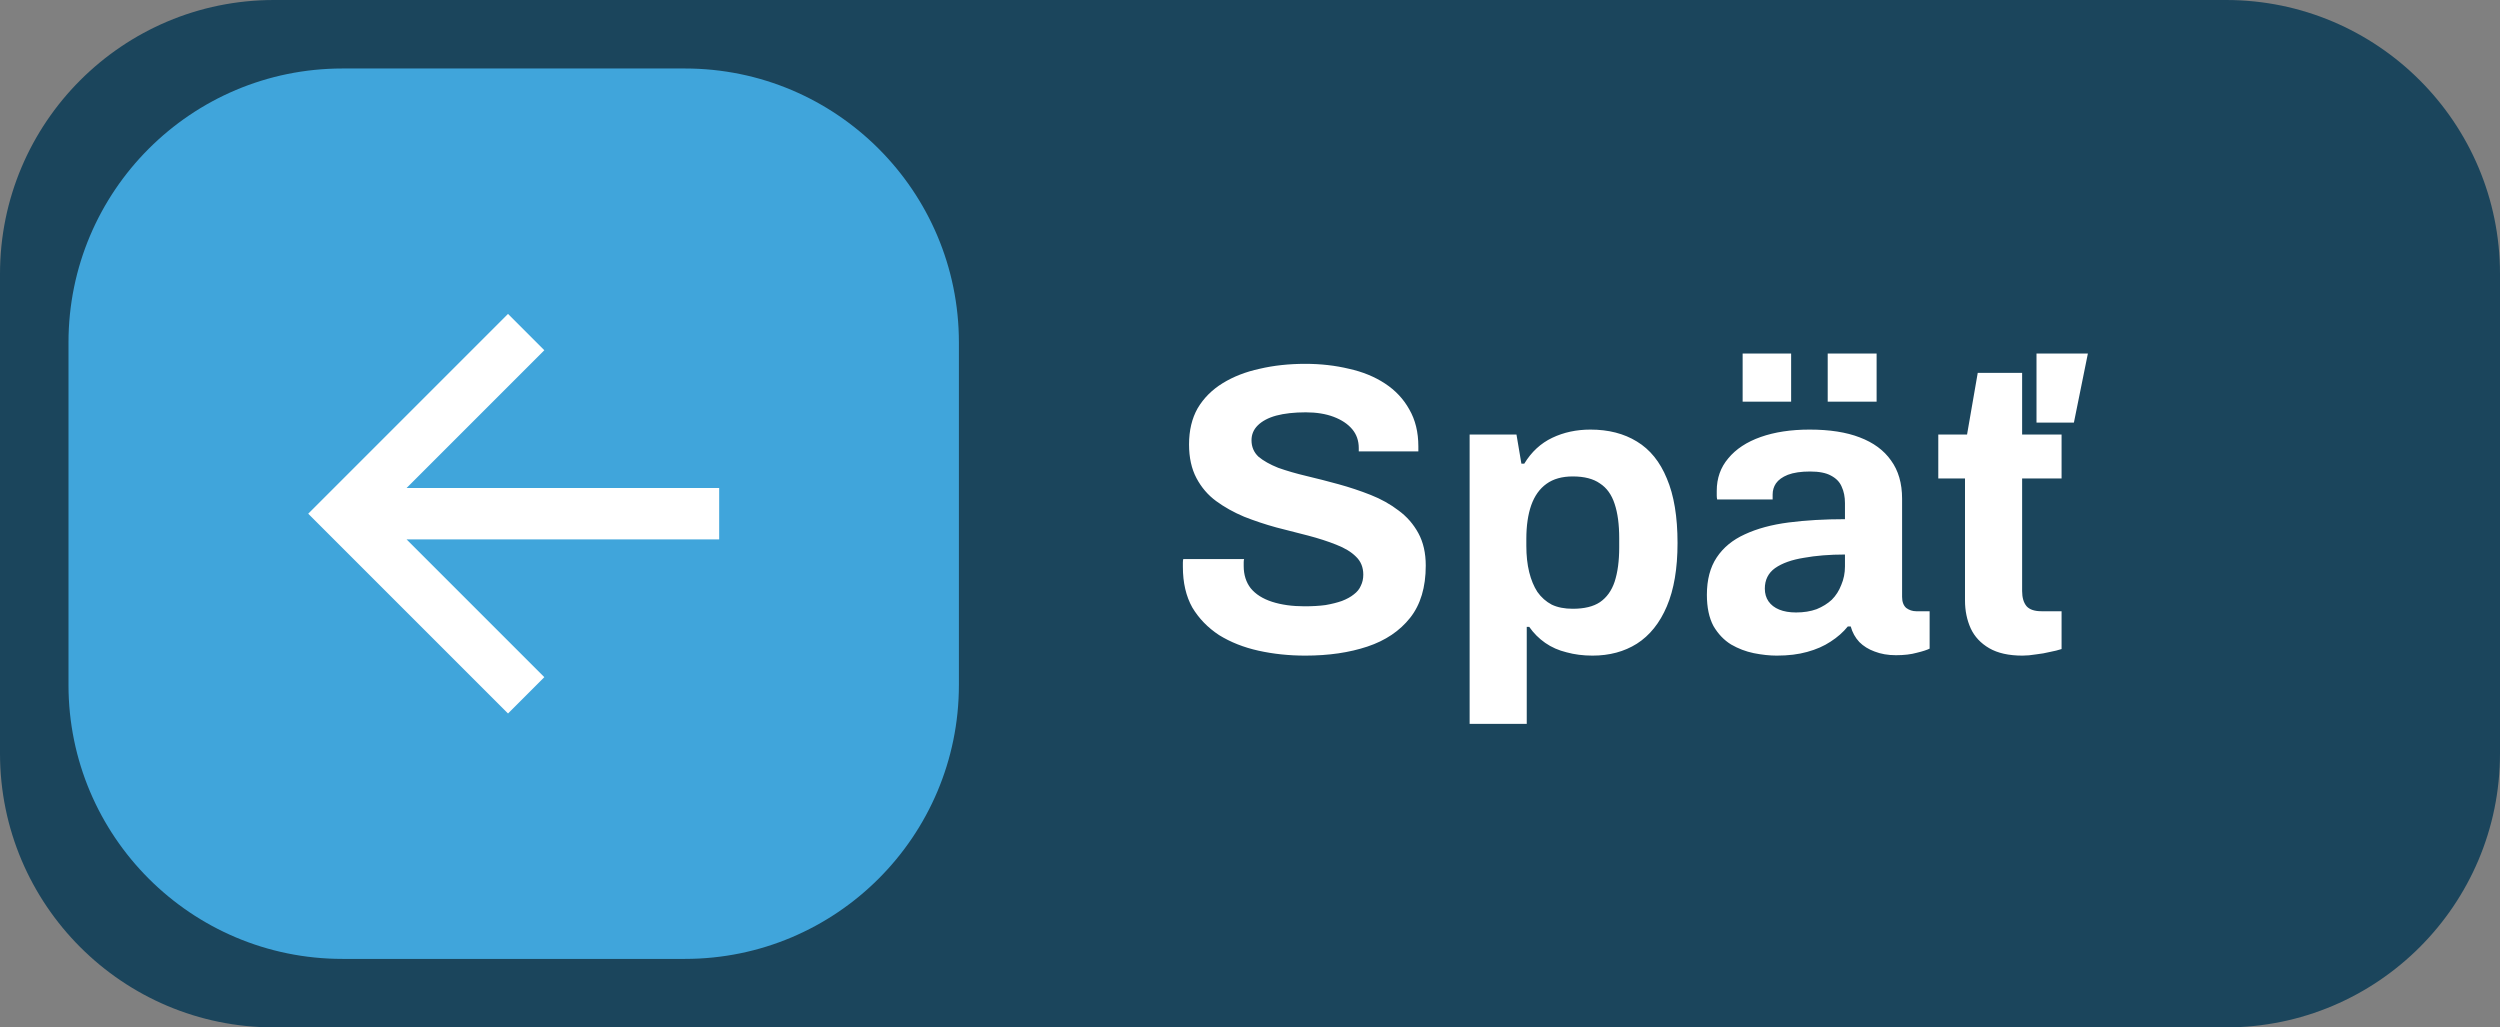 <svg width="73" height="30" viewBox="0 0 73 30" fill="none" xmlns="http://www.w3.org/2000/svg">
<rect x="0" y="0" width="73" height="30" fill="#808080" stroke="none"/>
<path d="M0 8C0 3.582 3.582 0 8 0H65C69.418 0 73 3.582 73 8V22C73 26.418 69.418 30 65 30H8C3.582 30 0 26.418 0 22V8Z" fill="#1B455C"/>
<path d="M2 10C2 5.582 5.582 2 10 2H20C24.418 2 28 5.582 28 10V20C28 24.418 24.418 28 20 28H10C5.582 28 2 24.418 2 20V10Z" fill="#40A5DB"/>
<path d="M11.871 14.25H21V15.75H11.871L15.894 19.773L14.834 20.834L9 15L14.834 9.166L15.894 10.227L11.871 14.25Z" fill="white"/>
<path d="M38.116 19.144C37.636 19.144 37.18 19.096 36.748 19C36.316 18.904 35.932 18.752 35.596 18.544C35.268 18.328 35.008 18.06 34.816 17.74C34.632 17.412 34.54 17.016 34.54 16.552C34.54 16.512 34.54 16.472 34.54 16.432C34.54 16.384 34.544 16.348 34.552 16.324H36.328C36.32 16.348 36.316 16.38 36.316 16.42C36.316 16.46 36.316 16.496 36.316 16.528C36.316 16.784 36.384 17 36.52 17.176C36.664 17.352 36.872 17.484 37.144 17.572C37.416 17.66 37.732 17.704 38.092 17.704C38.324 17.704 38.528 17.692 38.704 17.668C38.888 17.636 39.048 17.596 39.184 17.548C39.328 17.492 39.444 17.428 39.532 17.356C39.628 17.284 39.696 17.2 39.736 17.104C39.784 17.008 39.808 16.9 39.808 16.78C39.808 16.564 39.736 16.388 39.592 16.252C39.456 16.116 39.264 16 39.016 15.904C38.776 15.808 38.504 15.72 38.2 15.64C37.896 15.56 37.584 15.48 37.264 15.4C36.944 15.312 36.632 15.208 36.328 15.088C36.024 14.96 35.752 14.808 35.512 14.632C35.272 14.456 35.08 14.232 34.936 13.96C34.792 13.688 34.72 13.36 34.72 12.976C34.72 12.568 34.804 12.216 34.972 11.92C35.148 11.624 35.392 11.38 35.704 11.188C36.016 10.996 36.376 10.856 36.784 10.768C37.192 10.672 37.636 10.624 38.116 10.624C38.564 10.624 38.988 10.672 39.388 10.768C39.788 10.856 40.14 11 40.444 11.2C40.748 11.4 40.984 11.652 41.152 11.956C41.328 12.26 41.416 12.62 41.416 13.036V13.18H39.676V13.084C39.676 12.868 39.612 12.684 39.484 12.532C39.356 12.38 39.176 12.26 38.944 12.172C38.712 12.084 38.44 12.04 38.128 12.04C37.792 12.04 37.504 12.072 37.264 12.136C37.032 12.2 36.852 12.296 36.724 12.424C36.604 12.544 36.544 12.688 36.544 12.856C36.544 13.048 36.612 13.208 36.748 13.336C36.892 13.456 37.084 13.564 37.324 13.66C37.572 13.748 37.848 13.828 38.152 13.9C38.456 13.972 38.768 14.052 39.088 14.14C39.408 14.228 39.72 14.332 40.024 14.452C40.328 14.572 40.6 14.724 40.84 14.908C41.08 15.084 41.272 15.304 41.416 15.568C41.56 15.832 41.632 16.148 41.632 16.516C41.632 17.148 41.48 17.656 41.176 18.04C40.872 18.424 40.456 18.704 39.928 18.88C39.4 19.056 38.796 19.144 38.116 19.144ZM42.913 21.136V12.688H44.281L44.425 13.54H44.508C44.717 13.196 44.989 12.944 45.325 12.784C45.66 12.624 46.032 12.544 46.441 12.544C46.968 12.544 47.42 12.66 47.797 12.892C48.181 13.124 48.472 13.484 48.672 13.972C48.88 14.46 48.984 15.088 48.984 15.856C48.984 16.6 48.88 17.216 48.672 17.704C48.465 18.192 48.172 18.556 47.797 18.796C47.428 19.028 46.996 19.144 46.501 19.144C46.228 19.144 45.977 19.112 45.745 19.048C45.513 18.992 45.304 18.9 45.12 18.772C44.937 18.644 44.781 18.488 44.653 18.304H44.581V21.136H42.913ZM45.925 17.776C46.261 17.776 46.525 17.712 46.717 17.584C46.916 17.448 47.06 17.248 47.148 16.984C47.236 16.712 47.281 16.38 47.281 15.988V15.712C47.281 15.312 47.236 14.98 47.148 14.716C47.06 14.444 46.916 14.244 46.717 14.116C46.525 13.98 46.261 13.912 45.925 13.912C45.612 13.912 45.356 13.984 45.157 14.128C44.956 14.272 44.809 14.48 44.712 14.752C44.617 15.024 44.569 15.352 44.569 15.736V15.94C44.569 16.22 44.596 16.476 44.653 16.708C44.709 16.932 44.788 17.124 44.892 17.284C45.005 17.444 45.145 17.568 45.312 17.656C45.48 17.736 45.684 17.776 45.925 17.776ZM51.881 19.144C51.673 19.144 51.449 19.12 51.209 19.072C50.977 19.024 50.757 18.94 50.549 18.82C50.341 18.692 50.169 18.512 50.033 18.28C49.905 18.04 49.841 17.736 49.841 17.368C49.841 16.928 49.937 16.564 50.129 16.276C50.321 15.988 50.593 15.764 50.945 15.604C51.305 15.436 51.733 15.32 52.229 15.256C52.725 15.192 53.273 15.16 53.873 15.16V14.692C53.873 14.508 53.841 14.348 53.777 14.212C53.721 14.076 53.617 13.968 53.465 13.888C53.321 13.808 53.117 13.768 52.853 13.768C52.589 13.768 52.373 13.8 52.205 13.864C52.045 13.928 51.929 14.012 51.857 14.116C51.793 14.212 51.761 14.32 51.761 14.44V14.584H50.141C50.133 14.544 50.129 14.508 50.129 14.476C50.129 14.436 50.129 14.388 50.129 14.332C50.129 13.964 50.241 13.648 50.465 13.384C50.689 13.112 51.005 12.904 51.413 12.76C51.821 12.616 52.297 12.544 52.841 12.544C53.425 12.544 53.913 12.62 54.305 12.772C54.705 12.924 55.009 13.148 55.217 13.444C55.433 13.74 55.541 14.112 55.541 14.56V17.428C55.541 17.572 55.581 17.68 55.661 17.752C55.749 17.816 55.845 17.848 55.949 17.848H56.345V18.94C56.265 18.98 56.141 19.02 55.973 19.06C55.805 19.108 55.601 19.132 55.361 19.132C55.129 19.132 54.921 19.096 54.737 19.024C54.561 18.96 54.413 18.868 54.293 18.748C54.173 18.62 54.089 18.468 54.041 18.292H53.957C53.821 18.46 53.653 18.608 53.453 18.736C53.261 18.864 53.033 18.964 52.769 19.036C52.513 19.108 52.217 19.144 51.881 19.144ZM52.445 17.884C52.669 17.884 52.869 17.852 53.045 17.788C53.221 17.716 53.369 17.624 53.489 17.512C53.609 17.392 53.701 17.248 53.765 17.08C53.837 16.912 53.873 16.732 53.873 16.54V16.192C53.425 16.192 53.025 16.224 52.673 16.288C52.321 16.344 52.041 16.444 51.833 16.588C51.633 16.732 51.533 16.932 51.533 17.188C51.533 17.332 51.569 17.456 51.641 17.56C51.713 17.664 51.817 17.744 51.953 17.8C52.089 17.856 52.253 17.884 52.445 17.884ZM50.885 11.728V10.324H52.301V11.728H50.885ZM53.369 11.728V10.324H54.797V11.728H53.369ZM59.058 19.144C58.658 19.144 58.334 19.072 58.086 18.928C57.838 18.784 57.658 18.592 57.546 18.352C57.434 18.104 57.378 17.832 57.378 17.536V13.972H56.598V12.688H57.438L57.75 10.888H59.046V12.688H60.198V13.972H59.046V17.26C59.046 17.452 59.09 17.6 59.178 17.704C59.266 17.8 59.41 17.848 59.61 17.848H60.198V18.952C60.102 18.984 59.99 19.012 59.862 19.036C59.734 19.068 59.598 19.092 59.454 19.108C59.31 19.132 59.178 19.144 59.058 19.144ZM59.466 12.34V10.324H60.966L60.558 12.34H59.466Z" fill="white"/>
</svg>
